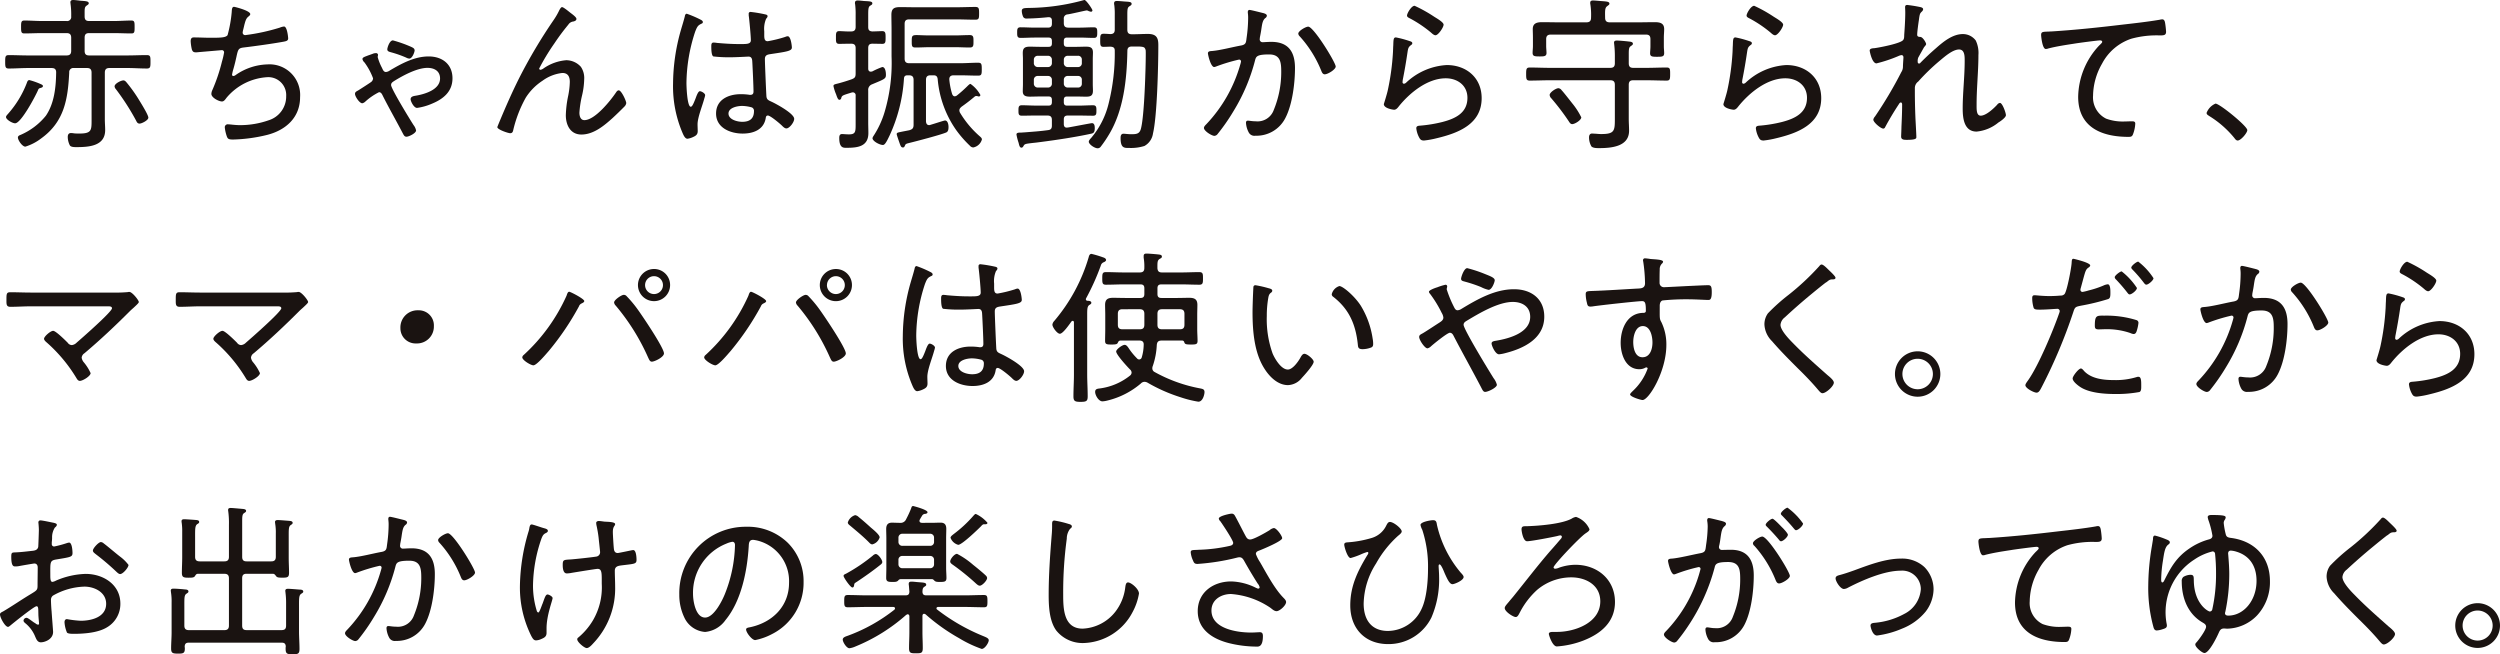 <svg xmlns="http://www.w3.org/2000/svg" width="472.058" height="123.546" viewBox="0 0 472.058 123.546"><g fill="#1a1311"><g data-name="グループ 5430"><g data-name="グループ 5423"><path data-name="パス 14009" d="M17.29 13.719c0-.593-.249-.875-.844-.875h-2.5a.768.768 0 00-.875.844c-.251 5-.908 9.281-5.282 12.438a9.548 9.548 0 01-3 1.563c-.593 0-1.407-1.219-1.407-1.72 0-.282.249-.406.5-.5a12.483 12.483 0 004.786-3.624c1.594-2.343 1.9-5.406 1.936-8.188 0-.6-.311-.813-.873-.813H5.322c-1.219 0-2.438.095-3.657.095-.655 0-.686-.313-.686-1.281s.031-1.252.686-1.252c1.219 0 2.438.064 3.657.064h7.246c.593 0 .875-.251.875-.875v-2.47c0-.624-.282-.875-.875-.875h-4.59c-1.124 0-2.249.062-3.375.062-.593 0-.624-.28-.624-1.217 0-.906.031-1.219.624-1.219 1.127 0 2.251.093 3.375.093h4.59a.765.765 0 00.875-.875A14.668 14.668 0 0013.322.75c0-.093-.031-.218-.031-.311 0-.344.218-.439.531-.439s.719.062 1.063.095a4.271 4.271 0 00.624.062c.75.062 1.25.093 1.25.47 0 .187-.187.28-.406.437-.406.282-.375.626-.375 1.689v.342c0 .626.249.875.844.875h4.623c1.127 0 2.251-.093 3.377-.093.593 0 .593.344.593 1.219 0 .906 0 1.217-.593 1.217-1.127 0-2.251-.062-3.377-.062h-4.622c-.6 0-.844.251-.844.875v2.468c0 .624.249.875.844.875h7.245c1.219 0 2.438-.064 3.657-.064.688 0 .688.313.688 1.252s0 1.281-.688 1.281c-1.219 0-2.438-.095-3.657-.095h-3.4c-.624 0-.875.282-.875.875v8.814c0 .686.064 1.343.064 2.03 0 3.062-3.157 3.219-5.469 3.219-.344 0-.97 0-1.188-.311a3.571 3.571 0 01-.406-1.6c0-.437.157-.75.624-.75a3.507 3.507 0 01.564.062c.342.033.688.033 1.03.033 2.282 0 2.282-.626 2.282-2.564zm-9.592 2.875c-.346.095-.408.126-.564.531-.467 1.063-3.155 6.157-4.281 6.157-.5 0-1.717-.688-1.717-1.188 0-.218.28-.467.406-.624a19.111 19.111 0 003.5-5.749c.093-.251.185-.6.5-.6a13.547 13.547 0 012.125.75c.157.064.439.187.439.375 0 .22-.251.313-.406.344m18.655 6.75c-.406 0-.531-.313-.688-.624a44.688 44.688 0 00-3.781-5.875.945.945 0 01-.251-.531c0-.531 1.221-1.127 1.658-1.127.28 0 .439.187.626.408a28.069 28.069 0 012.123 2.936c.375.626 1.969 3.126 1.969 3.688 0 .5-1.248 1.124-1.656 1.124"/><path data-name="パス 14010" d="M47.257 2.657c0 .187-.187.344-.344.467-.436.346-.562.783-.78 1.6-.064.28-.126.56-.218.906a2.964 2.964 0 00-.095.529.466.466 0 00.5.47 37.657 37.657 0 006.5-1.407 2.912 2.912 0 01.813-.218c.593 0 .78 2.03.78 2.249 0 .47-.436.534-.906.626-2.063.375-5.436.844-7.531 1.093-.97.126-1.032.375-1.345 1.814-.126.56-.28 1.281-.562 2.249a7.488 7.488 0 00-.249 1.063.228.228 0 00.249.249.77.77 0 00.437-.187 10.956 10.956 0 016-2 5.784 5.784 0 016.157 6.188c0 3.843-2.687 6.219-6.219 7.125a29.793 29.793 0 01-6.437.875c-.906 0-1.032-.157-1.219-.719a7.264 7.264 0 01-.344-1.594.558.558 0 01.626-.562c.375 0 1.248.157 2.31.157a16.237 16.237 0 005.313-.906 4.7 4.7 0 003.344-4.563 3.38 3.38 0 00-3.47-3.593 10.866 10.866 0 00-7.78 3.876c-.218.28-.47.716-.875.716-.593 0-2-.716-2-1.435a1.867 1.867 0 01.187-.721 32.863 32.863 0 001.812-5.375 13.723 13.723 0 00.406-1.75.42.42 0 00-.5-.406l-4.345.375a3.07 3.07 0 01-.531.031c-.437 0-.593-.187-.719-.562a8.732 8.732 0 01-.218-1.53c0-.752.437-.719.655-.719 1.032 0 2.033.062 3.031.062 1.845 0 2.939 0 3.283-.5a24.364 24.364 0 00.78-4.343c.031-.47.031-1 .439-1 .123 0 3.062.719 3.062 1.376"/><path data-name="パス 14011" d="M67.034 17.721c0-.344.282-.47.564-.626.218-.123 2.249-1.437 2.405-1.561a.912.912 0 00.439-.752 12.244 12.244 0 00-1.627-3 1.108 1.108 0 01-.373-.626c0-.313.342-.406 1.155-.719.218-.064.437-.157.719-.251a1.57 1.57 0 01.655-.154.365.365 0 01.408.311c0 .157-.062.282-.062.439a9.822 9.822 0 00.811 2.03c.157.344.313.783.75.783a1.463 1.463 0 00.719-.282c2.22-1.312 4.689-2.656 7.343-2.656 2.564 0 4.5 1.468 4.5 4.125 0 2.5-1.72 3.906-3.845 4.782a10.79 10.79 0 01-2.844.811c-.624 0-1.217-1.281-1.217-1.623 0-.6.688-.626 1.186-.721 1.658-.311 4.374-1.155 4.374-3.216 0-1.409-1.093-2-2.374-2-1.969 0-4.687 1.468-6.373 2.531-.282.19-.5.344-.5.719 0 .688 3.624 6.6 4.248 7.564a2.416 2.416 0 01.47 1c0 .529-1.373 1.186-1.812 1.186-.375 0-.5-.28-.688-.624-1.219-2.343-2.531-4.625-3.719-6.971-.187-.373-.344-.811-.78-.811a11.325 11.325 0 00-2.626 1.812 1.246 1.246 0 01-.531.282c-.531 0-1.376-1.283-1.376-1.781m10.6-8.876c.313.157.657.28.657.688 0 .28-.439 1.53-1 1.53a1.442 1.442 0 01-.593-.187 20.6 20.6 0 00-2.844-1c-.313-.095-.721-.157-.721-.564 0-.28.408-1.686 1.063-1.686a24 24 0 013.439 1.219"/><path data-name="パス 14012" d="M107.655 2.375c.282.22 1.188.844 1.188 1.188 0 .313-.313.437-.593.5a1.274 1.274 0 00-.939.593 41.507 41.507 0 00-2.626 3.532 40.865 40.865 0 00-2.874 4.746.248.248 0 00.251.249 1.473 1.473 0 00.593-.282 8.754 8.754 0 014.25-1.53 3.729 3.729 0 012.78 1.25 3.746 3.746 0 01.626 2.313 14.758 14.758 0 01-.406 3.093 19.488 19.488 0 00-.5 3.25c0 .6.187 1.407.937 1.407 2 0 4.938-3.686 5.97-5.218.123-.187.28-.406.529-.406.5 0 1.409 2 1.409 2.405a1.12 1.12 0 01-.344.657 68.603 68.603 0 01-2.189 2.125c-1.625 1.468-3.624 3.155-5.937 3.155-2.094 0-2.939-1.812-2.939-3.655a20.177 20.177 0 01.439-3.624 15.048 15.048 0 00.313-2.656c0-.937-.313-1.689-1.407-1.689a7.772 7.772 0 00-3.75 1.468 10.6 10.6 0 00-3.157 3.19 23.629 23.629 0 00-2.374 6.155c-.064.313-.187.562-.562.562-.406 0-2.438-.688-2.438-1.155 0-.033.5-1.25.531-1.314 1.124-2.687 2.282-5.313 3.563-7.875a97.108 97.108 0 016.563-11.059 13.2 13.2 0 00.937-1.594c.093-.187.375-.813.626-.813.28 0 1.25.813 1.53 1.032"/><path data-name="パス 14013" d="M132.183 3.658c.187.093.531.249.531.5 0 .187-.095.249-.251.313-.655.311-.811.5-1.217 1.561a31.745 31.745 0 00-1.627 9.658c0 .624.126 4.466.813 4.466.249 0 .47-.467.844-1.4.157-.377.5-1.532.875-1.532.311 0 1 .406 1 .75a3.355 3.355 0 01-.154.6c-.346 1.343-1.283 3.593-1.283 4.905 0 .439.031.875.031 1.281 0 .688-.406.906-.968 1.157a3.481 3.481 0 01-.97.28c-.436 0-.716-.624-.873-.968a22.36 22.36 0 01-1.845-9.469 37.428 37.428 0 011.467-10.039c.251-.875.533-1.75.752-2.626.031-.22.123-.5.375-.5a19.918 19.918 0 012.5 1.063m12.469-.906c.157.062.282.123.282.311s-.159.344-.282.5a4.868 4.868 0 00-.344 2.341v.726c0 .686.062 1.155.657 1.155a24.247 24.247 0 003.308-.816 1.176 1.176 0 01.47-.123c.593 0 .78 1.843.78 2.125 0 .657-.906.78-4.063 1.25-.56.093-1.03.187-1.03.937 0 .811.218 5.906.28 6.907.031.78.408.875 1 1.155.875.408 4.25 2.218 4.25 3.221 0 .655-.906 1.81-1.47 1.81-.311 0-.624-.311-.811-.5-.406-.408-2.22-1.938-2.687-1.938-.313 0-.375.249-.408.5-.373 2.189-2.343 2.908-4.343 2.908-2.313 0-5.031-1.063-5.031-3.783 0-2.654 2.374-3.655 4.656-3.655a11.774 11.774 0 011.5.095 1.087 1.087 0 00.313.031c.439 0 .6-.218.6-.626 0-1.063-.157-4.312-.22-5.467-.031-.344.033-1.127-.719-1.127-.154 0-2.28.126-3.468.126a24.984 24.984 0 01-3.157-.157c-.406-.123-.406-1.5-.406-1.9s.031-.721.437-.721a4.306 4.306 0 01.626.064c1.343.123 2.782.218 4.125.218 1.376 0 2.282.062 2.282-.719s-.284-3.85-.406-4.692V2.63a.331.331 0 01.375-.375 24.486 24.486 0 012.908.5m-2.692 17.527a7.106 7.106 0 00-1.843-.28c-.844 0-2.564.311-2.564 1.435 0 1.157 1.689 1.563 2.595 1.563 1.373 0 2.218-.56 2.218-2.03a.7.7 0 00-.406-.688"/></g><g data-name="グループ 5424"><path data-name="パス 14014" d="M163.939 12.939c0 .123 0 .593.5.593.093 0 .157-.033.249-.033a14.06 14.06 0 011.907-.842c.593 0 .688 1 .688 1.437 0 .783-.19.813-2.656 1.843a1.1 1.1 0 00-.688 1.157v6.093c0 .657.031 1.281.031 1.938 0 2.531-2 2.782-4.063 2.782-.593 0-1.437.123-1.437-1.845 0-.375.064-.75.531-.75.22 0 .844.062 1.283.062 1.281 0 1.281-.5 1.281-2v-5.312a.537.537 0 00-.534-.624 1.111 1.111 0 00-.311.062c-1.627.5-1.75.531-1.876 1.032a.367.367 0 01-.344.313c-.249 0-.406-.377-.624-1.032a8.156 8.156 0 01-.5-1.563c0-.249.157-.313.657-.436.78-.187 2-.564 2.78-.844.657-.249.752-.47.752-1.155v-4.72c0-.6-.251-.844-.875-.844-.752 0-1.627.031-2.22.031-.657 0-.624-.437-.624-1.186s-.033-1.219.624-1.219c.531 0 1.437.093 2.22.062.624 0 .875-.249.875-.875V2.875a14.989 14.989 0 00-.095-2.061.792.792 0 01-.031-.282c0-.344.218-.439.531-.439s.844.064 1.155.095c.937.062 1.594.031 1.594.439 0 .249-.187.311-.437.467-.313.218-.344.657-.344 1.72v2.282c0 .593.218.811.811.842.251 0 1.72-.062 1.814-.062.657 0 .657.406.657 1.219s0 1.186-.626 1.186c-.126 0-1.594-.031-1.845-.031-.593 0-.811.249-.811.844zm7.438 1.281c-.439 0-.657.154-.688.624a30.1 30.1 0 01-2.687 10.687c-.562 1.188-.908 1.843-1.283 1.843-.624 0-1.969-.716-1.969-1.281a.988.988 0 01.157-.375 17.323 17.323 0 002.125-4.561 32.539 32.539 0 001.314-10.531v-5.03c0-.939-.031-1.876-.031-2.782 0-1.25.562-1.47 1.686-1.47 1 0 2 .031 2.967.031h7.471c1.281 0 2.562-.062 3.717-.062.688 0 .719.282.719 1.219s-.031 1.188-.719 1.188c-1.25 0-2.467-.062-3.717-.062h-8.751c-.624 0-.875.249-.875.873v6.532c0 .6.251.875.875.875h9.534c1.157 0 2.313-.093 3.468-.093.657 0 .688.28.688 1.248 0 .908-.031 1.188-.688 1.188-1.155 0-2.31-.062-3.468-.062h-1.159c-.531 0-.842.249-.811.811a13.527 13.527 0 00.531 2.72c.093.218.218.437.5.437a.8.8 0 00.406-.157 25.277 25.277 0 002.156-1.938c.126-.093.249-.249.408-.249a6.06 6.06 0 011.869 2.096.289.289 0 01-.313.28.583.583 0 01-.218-.062c-.062 0-.157-.031-.249-.031a.511.511 0 00-.346.154q-1.171.985-2.436 1.876c-.187.187-.408.344-.408.688a.94.94 0 00.159.5 18.564 18.564 0 003.779 4.469c.159.157.315.28.315.531a2.108 2.108 0 01-1.627 1.5.913.913 0 01-.657-.344 21.141 21.141 0 01-2.593-2.97 19.639 19.639 0 01-3.47-9.592c-.062-.5-.28-.719-.78-.719h-.556c-.6 0-.875.249-.875.875v7.844c.031.344.157.688.6.688a.859.859 0 00.28-.064c.657-.187 2.531-.811 2.718-.811.531 0 .657.811.657 1.219 0 .373-.031.842-.406 1.03-.97.439-5.752 1.689-7.033 2-.624.154-.657.218-.75.406-.157.344-.187.437-.437.437-.313 0-.408-.28-.534-.593-.093-.249-.624-1.75-.624-1.907 0-.313.187-.313 1.25-.531l1.124-.218c.626-.187.813-.406.813-1.063v-8.436c0-.6-.249-.875-.875-.875zm4.345-5.313c-.968 0-1.907.062-2.875.062-.688 0-.688-.342-.688-1.155 0-1 .031-1.188.937-1.188.531 0 1.345.064 2.626.064h4.533c.937 0 1.9-.064 2.873-.064.721 0 .688.47.688 1.188s.033 1.155-.688 1.155c-.968 0-1.936-.062-2.873-.062z"/><path data-name="パス 14015" d="M206.56 7.156c-.906 0-1.812-.062-2.718-.062h-2.344c-.439 0-.626.187-.626.655v.439c0 .47.187.657.626.657h1.687c.626 0 1.25-.033 1.876-.033.811 0 1.312.157 1.312 1.1 0 .406-.031.842-.031 1.248v4.751c0 .406.031.813.031 1.219 0 .937-.436 1.124-1.281 1.124-.657 0-1.281-.031-1.907-.031h-1.687c-.439 0-.626.187-.626.657v.406c0 .47.187.657.626.657h2.187c.906 0 1.812-.064 2.718-.064.626 0 .626.408.626 1s0 .97-.626.97c-.906 0-1.812-.033-2.718-.033h-2.061c-.533 0-.752.22-.752.75v.844c0 .375.126.688.562.688.064 0 .22-.031.282-.031 1.25-.218 4.281-.813 4.469-.813.5 0 .531.6.531.939 0 .78-.218.968-.719 1.06-2.844.626-6.594 1.188-9.5 1.563-.5.064-.937.126-1.314.157-1.592.187-1.717.187-1.938.626-.093.157-.187.28-.375.28-.313 0-.406-.375-.531-.906a10.555 10.555 0 01-.406-1.563c0-.342.313-.375.906-.375.126 0 .313-.031.5-.031 1.532-.123 3.062-.218 4.594-.439.5-.062.688-.311.688-.842v-1.067c0-.593-.251-.844-.875-.844h-2.092c-.906 0-1.812.033-2.718.033-.626 0-.626-.377-.626-.97s0-1 .626-1c.906 0 1.812.064 2.718.064h2.343c.436 0 .626-.187.626-.657v-.407c0-.47-.19-.657-.626-.657h-1.686c-.593 0-1.219.031-1.814.031-.75 0-1.373-.123-1.373-1 0-.439.031-.908.031-1.345v-4.749c0-.406-.031-.78-.031-1.093 0-.811.187-1.25 1.312-1.25.626 0 1.25.033 1.876.033h1.686c.436 0 .626-.187.626-.657v-.439c0-.467-.19-.655-.626-.655h-2.593c-.906 0-1.81.062-2.716.062-.626 0-.626-.406-.626-1s0-1 .626-1c.906 0 1.81.062 2.716.062h2.471c.529 0 .75-.218.75-.75v-.562c0-.377-.157-.657-.6-.657h-.121c-1.127.126-2.877.249-4 .249a.715.715 0 01-.688-.28 3 3 0 01-.28-1.157c0-.562.562-.531 1.25-.562A40.3 40.3 0 00204.626.031.278.278 0 01204.78 0c.313 0 1.5 1.72 1.5 1.969a.275.275 0 01-.282.249 3.212 3.212 0 01-.437-.123.76.76 0 00-.377-.126c-.187 0-3.031.688-3.624.75a.762.762 0 00-.688.875v.75c0 .626.251.875.875.875h2.094c.875 0 1.781-.062 2.687-.062.657 0 .657.375.657 1 0 .6 0 1-.626 1m-7.936 4.125a.722.722 0 00-.75-.75h-1.906a.723.723 0 00-.752.75v.6a.731.731 0 00.752.78h1.907a.731.731 0 00.75-.78zm0 3.814a.706.706 0 00-.75-.752h-1.906a.707.707 0 00-.752.752v.688a.721.721 0 00.752.747h1.907a.721.721 0 00.75-.747zm5.655-3.814a.7.7 0 00-.75-.75h-1.9a.723.723 0 00-.752.75v.6a.731.731 0 00.752.78h1.9a.713.713 0 00.75-.78zm0 3.814a.69.69 0 00-.75-.752h-1.9a.707.707 0 00-.752.752v.688a.721.721 0 00.752.747h1.9a.7.7 0 00.75-.747zm13.439 10.06a3.185 3.185 0 01-1.625 2.407 8.364 8.364 0 01-2.782.375c-1 0-1.717.093-1.717-1.876 0-.375.062-.813.562-.813.218 0 .937.095 1.373.095 1 0 1.594-.031 1.876-.937.562-1.876.811-8.47.875-10.719.031-.688.093-3.5.062-4a1.033 1.033 0 00-.218-.655c-.187-.22-.813-.251-1.406-.251h-.968c-.626 0-.875.251-.875.844-.095 5.282-.688 11.124-3.439 15.718a22.717 22.717 0 01-1.561 2.313.742.742 0 01-.6.344c-.593 0-1.686-.75-1.686-1.25 0-.218.28-.531.437-.688a15.79 15.79 0 003.344-6.656 38.949 38.949 0 001.124-9.843c0-.564-.28-.719-.811-.752-.408 0-.844.033-1.283.033-.624 0-.655-.282-.655-1.219s.031-1.252.655-1.252c.439 0 .844.033 1.283.064.593-.031.811-.282.811-.844V2.875A13.369 13.369 0 00210.4.937a1 1 0 01-.033-.311c0-.377.251-.439.533-.439.342 0 1.03.062 1.4.093.783.064 1.376.031 1.376.439 0 .249-.187.313-.406.467-.375.22-.406.564-.406 1.658v2.751c0 .626.249.875.875.875h.166c.937 0 1.9-.062 2.844-.062 1.686 0 1.969.811 1.969 2.123 0 3.752-.22 13.315-1 16.627"/><path data-name="パス 14016" d="M238.397 2.436c.251.064.813.19.813.531a.579.579 0 01-.282.439c-.5.406-.593 1.03-.75 2.061-.062.47-.157.97-.282 1.594 0 .095-.031.251-.031.344a.528.528 0 00.564.564c.218 0 1.03-.064 1.623-.064 3.221 0 4.471 1.876 4.471 4.938 0 2.875-.5 6.969-1.845 9.5a6.106 6.106 0 01-5.624 3.283 1.2 1.2 0 01-1.283-.657 4.355 4.355 0 01-.5-1.781c0-.218.093-.406.344-.406.28 0 .811.123 1.5.123a3.244 3.244 0 003.406-2.156 18.724 18.724 0 001.406-7.187c0-1.75-.126-3.283-2.282-3.283-2.28 0-2.467.377-2.656 1.093a34.981 34.981 0 01-4.063 9.594 37 37 0 01-3.093 4.438.849.849 0 01-.531.251c-.47 0-1.969-.906-1.969-1.5 0-.249.251-.5.439-.688a27.074 27.074 0 006.437-11.342 3.313 3.313 0 00.126-.531.356.356 0 00-.377-.344 32.521 32.521 0 00-4.343 1.312 1.336 1.336 0 01-.344.095c-.657 0-1.186-2.313-1.186-2.595 0-.437.529-.406.811-.437 1.532-.126 3.843-.75 5.439-1.032 1-.187.937-.624 1.063-1.532a26.77 26.77 0 00.28-3.532 6.869 6.869 0 00-.062-1.124v-.156c0-.187.093-.375.311-.375.282 0 2.063.47 2.469.562m13.815 10.126c0 .562-1.5 1.47-2.063 1.47-.375 0-.531-.344-.655-.657a21.694 21.694 0 00-4.094-6.532.768.768 0 01-.251-.5c0-.5 1.407-1.312 1.874-1.312 1.032 0 5.19 6.781 5.19 7.531"/><path data-name="パス 14017" d="M266.147 7.751c.218.062.529.154.529.406a.363.363 0 01-.187.311c-.529.408-.593.564-.719 1.407a101.3 101.3 0 01-.906 5.251c0 .123-.031.249-.031.375a.285.285 0 00.251.313.71.71 0 00.406-.187 12.139 12.139 0 017.687-3.344c3.719 0 6.594 2.407 6.594 6.25 0 4.905-4.407 6.594-8.47 7.562a16.89 16.89 0 01-2.405.439c-.593 0-.75-.22-1-.719a4.715 4.715 0 01-.467-1.594c0-.47.437-.47.78-.5a25.989 25.989 0 004.156-.688c2.407-.626 4.72-1.686 4.72-4.563 0-2.343-1.876-3.686-4.094-3.686-3.439 0-6.781 2.718-8.845 5.28-.218.282-.5.657-.906.657-.187 0-1.938-.249-1.938-1.063 0-.031.6-1.9.752-2.656a45.815 45.815 0 00.968-7.092c.031-.534.031-.97.062-1.345.033-1.093.033-1.5.5-1.5a18.55 18.55 0 012.564.688m.968-6.658a26.7 26.7 0 013.69 2.061c.436.28 1.779 1.03 1.779 1.5 0 .5-1 2-1.53 2-.313 0-.657-.344-.875-.531a23.054 23.054 0 00-3.784-2.563c-.344-.187-.719-.313-.719-.626 0-.406.811-1.843 1.437-1.843"/><path data-name="パス 14018" d="M307.548 11.938c0 .624.249.875.842.875h2.533c1.25 0 2.5-.064 3.781-.064.657 0 .657.313.657 1.25 0 .906-.033 1.219-.657 1.219-1.25 0-2.531-.062-3.781-.062h-2.535c-.593 0-.842.249-.842.875v6.437c0 .719.062 1.468.062 2.218 0 3.031-3.406 3.283-5.688 3.283-.406 0-1.155 0-1.437-.344a3.474 3.474 0 01-.436-1.658c0-.373.123-.75.562-.75.187 0 .5.031.688.031.344.031.688.064 1.03.064 2.471 0 2.595-.562 2.595-2.751v-6.53c0-.626-.249-.875-.875-.875h-11.406c-1.281 0-2.531.062-3.781.062-.657 0-.688-.313-.688-1.219 0-.937.031-1.25.688-1.25 1.25 0 2.5.064 3.781.064h11.406c.626 0 .875-.251.875-.875v-1.219a19.56 19.56 0 00-.123-2.346c0-.093-.033-.218-.033-.311 0-.344.251-.406.531-.406.47 0 1.781.123 2.282.187.282.031.75.062.75.406 0 .218-.157.28-.406.47-.344.218-.375.562-.375 1.53zm1.75-7.72c1.03 0 2.061-.031 3.093-.031.968 0 1.843.126 1.843 1.312 0 .531-.062 1.063-.062 1.594v1.689c0 .375.062.875.062 1.25 0 .657-.375.688-1.312.688-.875 0-1.345 0-1.345-.657 0-.311.064-.875.064-1.25V7.405c0-.624-.251-.875-.844-.875h-17.969c-.593 0-.875.251-.875.875v1.314c0 .342.064.937.064 1.281 0 .657-.5.657-1.312.657-.939 0-1.314-.033-1.314-.688 0-.406.062-.844.062-1.25V7.092c0-.655-.031-1.155-.031-1.594 0-1.155.844-1.312 1.812-1.312 1.032 0 2.063.031 3.1.031h5.218c.593 0 .875-.249.875-.875a13.258 13.258 0 00-.126-2.5 1.181 1.181 0 01-.031-.313c0-.375.249-.437.531-.437.436 0 1.188.095 1.781.126.78.062 1.312.093 1.312.47 0 .218-.187.28-.406.467-.437.313-.437.75-.406 2.187 0 .626.28.875.875.875zM296.86 23.437c-.313 0-.5-.313-.657-.562a44.652 44.652 0 00-3.28-4.312 1 1 0 01-.313-.626c0-.5 1.188-1.281 1.656-1.281a.828.828 0 01.6.375c.344.344 1.656 2.033 2 2.469a13.568 13.568 0 011.717 2.656c0 .531-1.217 1.281-1.717 1.281"/><path data-name="パス 14019" d="M330.264 7.751c.218.062.529.154.529.406a.363.363 0 01-.187.311c-.529.408-.593.564-.719 1.407a101.3 101.3 0 01-.906 5.251c0 .123-.031.249-.031.375a.285.285 0 00.251.313.71.71 0 00.406-.187 12.139 12.139 0 017.687-3.344c3.719 0 6.594 2.407 6.594 6.25 0 4.905-4.407 6.594-8.47 7.562a16.89 16.89 0 01-2.405.439c-.593 0-.75-.22-1-.719a4.715 4.715 0 01-.467-1.594c0-.47.437-.47.78-.5a25.988 25.988 0 004.156-.688c2.407-.626 4.72-1.686 4.72-4.563 0-2.343-1.876-3.686-4.094-3.686-3.439 0-6.781 2.718-8.845 5.28-.218.282-.5.657-.906.657-.187 0-1.938-.249-1.938-1.063 0-.031.6-1.9.752-2.656a45.814 45.814 0 00.968-7.092c.031-.534.031-.97.062-1.345.033-1.093.033-1.5.5-1.5a18.55 18.55 0 012.564.688m.968-6.658a26.7 26.7 0 013.688 2.063c.436.28 1.779 1.03 1.779 1.5 0 .5-1 2-1.53 2-.313 0-.657-.344-.875-.531a23.055 23.055 0 00-3.781-2.562c-.344-.187-.719-.313-.719-.626 0-.406.811-1.843 1.437-1.843"/><path data-name="パス 14020" d="M362.759 1.375c.157.062.375.157.375.375a.7.7 0 01-.249.439c-.344.342-.406.406-.562 1.656-.095.593-.313 2.187-.313 2.718 0 .344.282.408.593.408.5.031 1.093 1.124 1.093 1.343 0 .187-.218.375-.406.626l-1.063 1.9a1.738 1.738 0 00-.123.783c0 .187.031.375.28.375a.312.312 0 00.249-.157 49.045 49.045 0 012.939-2.751c1.373-1.217 3.124-2.656 5.062-2.656a3.019 3.019 0 012.438 1.221 5.458 5.458 0 01.5 2.749c0 3.093-.344 6.188-.344 9.281 0 .937-.062 2.156.78 2.156 1 0 2.438-1.345 3.1-2.061a.763.763 0 01.531-.346c.467 0 1.124 1.876 1.124 2.315s-1.031 1.159-1.41 1.377a7.567 7.567 0 01-4.125 1.72c-2.376 0-2.626-2.531-2.626-4.345 0-3 .375-6 .375-9 0-.811.033-2.156-1.063-2.156-1.219 0-2.78 1.407-3.686 2.156a39.472 39.472 0 00-4.032 3.907 1.5 1.5 0 00-.626 1.25v.531c0 1.594.033 3.155.095 4.751.031.842.187 3.373.187 3.937 0 .249-.031.529-1.75.529-.562 0-1.124 0-1.124-.624 0-.062.062-1.563.062-1.874.064-1.376.126-2.782.126-4.189 0-.157-.062-.375-.251-.375-.154 0-.311.218-.375.344a55.05 55.05 0 00-2.593 4.343.379.379 0 01-.344.251c-.467 0-1.876-1.188-1.876-1.689a1.216 1.216 0 01.313-.593 77.718 77.718 0 004.969-8.375 1.888 1.888 0 00.313-1c0-.5.093-1.627.093-1.783 0-.249-.123-.437-.375-.437a2.126 2.126 0 00-.593.187 26.531 26.531 0 01-4.125 1.376c-.844 0-1.281-2.282-1.281-2.407 0-.437.562-.437.937-.47.937-.123 4.874-.875 5.375-1.53.249-.282.187-.75.218-1.127.095-1.25.187-2.842.187-4.094 0-.437-.031-.811-.031-.968 0-.28.093-.436.408-.436a25.829 25.829 0 012.623.436"/><path data-name="パス 14021" d="M387.379 5.937c4.469-.28 8.906-.75 13.344-1.281 2.22-.251 4.969-.562 7.125-.937a1.764 1.764 0 01.437-.064c.377 0 .47.344.533.657a15.657 15.657 0 01.187 1.686c0 .688-.47.688-1.25.688a17.927 17.927 0 00-5.313.626 9.693 9.693 0 00-5.531 4.718 12.434 12.434 0 00-1.693 6.032 4.474 4.474 0 002.469 4.343 9.129 9.129 0 003.563.531c.408 0 .875-.031 1.219-.031.375 0 .719 0 .719.439a6.394 6.394 0 01-.437 2.03c-.157.406-.377.47-.844.47-5.031 0-9.5-1.781-9.5-7.564a14.467 14.467 0 013.937-9.656c.5-.47.6-.593.6-.719 0-.218-.218-.28-.406-.28-.439 0-4.219.5-4.907.624-1.625.249-3.283.5-4.874.906a1.272 1.272 0 01-.47.093c-.655 0-.875-2.405-.875-2.623 0-.6.251-.626 1.281-.657.187 0 .439-.031.688-.031"/><path data-name="パス 14022" d="M424.344 24.563c0 .531-1.219 1.969-1.812 1.969-.282 0-.47-.249-.626-.467a18.908 18.908 0 00-4.751-4.158c-.218-.154-.5-.28-.5-.593a3.1 3.1 0 011.686-1.75c.78 0 6 4.25 6 5"/></g></g><g data-name="グループ 5429"><g data-name="グループ 5425"><path data-name="パス 14023" d="M21.52 55.247a24.557 24.557 0 002.626-.093.832.832 0 01.282-.033c.532 0 1.783 1.565 1.783 1.909 0 .188-.468.594-1 1.095-.249.218-.5.437-.748.689-2.723 2.721-5.54 5.381-8.51 7.883a1.121 1.121 0 00-.532.845 1.762 1.762 0 00.437.907 8.857 8.857 0 011.251 2c0 .563-1.47 1.47-2.033 1.47-.313 0-.5-.28-.627-.5a28.677 28.677 0 00-5.568-6.7c-.218-.188-.563-.468-.563-.75 0-.439 1.22-1.5 1.719-1.5s2.317 1.816 2.754 2.253a.965.965 0 00.781.439 1.52 1.52 0 00.909-.47c.876-.753 6.663-5.82 6.663-6.475 0-.408-.5-.377-.971-.377H5.846c-1.282 0-2.6.095-3.88.095-.781 0-.75-.5-.75-1.282 0-1.128 0-1.47.719-1.47 1.313 0 2.6.062 3.911.062z"/><path data-name="パス 14024" d="M53.49 55.247a24.557 24.557 0 002.626-.093.832.832 0 01.282-.033c.532 0 1.783 1.565 1.783 1.909 0 .188-.468.594-1 1.095-.249.218-.5.437-.748.689-2.723 2.721-5.54 5.381-8.51 7.883a1.121 1.121 0 00-.532.845 1.762 1.762 0 00.437.907 8.857 8.857 0 011.251 2c0 .563-1.47 1.47-2.033 1.47-.313 0-.5-.28-.627-.5a28.677 28.677 0 00-5.568-6.7c-.218-.188-.563-.468-.563-.75 0-.439 1.22-1.5 1.719-1.5s2.317 1.816 2.754 2.253a.965.965 0 00.781.439 1.52 1.52 0 00.909-.47c.876-.753 6.663-5.82 6.663-6.475 0-.408-.5-.377-.971-.377H37.816c-1.282 0-2.6.095-3.88.095-.781 0-.75-.5-.75-1.282 0-1.128 0-1.47.719-1.47 1.313 0 2.6.062 3.911.062z"/><path data-name="パス 14025" d="M81.924 61.535a3.184 3.184 0 01-3.317 3.315 2.863 2.863 0 01-3-2.878 3.234 3.234 0 013.379-3.379 2.844 2.844 0 012.942 2.942"/><path data-name="パス 14026" d="M110.323 56.843c0 .218-.28.344-.468.439a.928.928 0 00-.532.561 50.978 50.978 0 01-5.694 8.417c-.47.532-2.284 2.721-2.909 2.721-.5 0-2.1-.971-2.1-1.5a.633.633 0 01.249-.439 34.017 34.017 0 008.109-11.204c.093-.278.218-.748.5-.748.249 0 2.845 1.344 2.845 1.752m7.947-.971a22.089 22.089 0 012.033 2.408c.876 1.19 5.069 7.382 5.069 8.448 0 .722-1.783 1.563-2.284 1.563-.406 0-.532-.437-.75-.876a40.729 40.729 0 00-6.069-9.7 1.006 1.006 0 01-.313-.6c0-.5 1.408-1.439 1.814-1.439a.72.72 0 01.5.188m8.261-2.035a3.035 3.035 0 11-3.035-3.035 3.016 3.016 0 013.035 3.035m-4.725 0a1.689 1.689 0 101.691-1.68 1.684 1.684 0 00-1.691 1.686"/><path data-name="パス 14027" d="M144.67 56.843c0 .218-.28.344-.468.439a.928.928 0 00-.532.561 50.979 50.979 0 01-5.694 8.417c-.47.532-2.284 2.721-2.909 2.721-.5 0-2.1-.971-2.1-1.5a.633.633 0 01.249-.439 34.017 34.017 0 008.1-11.2c.093-.278.219-.748.5-.748.249 0 2.845 1.344 2.845 1.752m7.947-.971a22.088 22.088 0 012.033 2.408c.876 1.19 5.069 7.382 5.069 8.448 0 .722-1.783 1.563-2.284 1.563-.406 0-.532-.437-.75-.876a40.729 40.729 0 00-6.069-9.7 1.006 1.006 0 01-.313-.6c0-.5 1.408-1.439 1.814-1.439a.72.72 0 01.5.188m8.261-2.035a3.035 3.035 0 11-3.035-3.035 3.016 3.016 0 013.035 3.035m-4.725 0a1.689 1.689 0 101.7-1.684 1.684 1.684 0 00-1.691 1.686"/><path data-name="パス 14028" d="M175.572 51.305c.188.093.532.249.532.5 0 .188-.095.249-.252.313-.655.311-.812.5-1.218 1.563a31.78 31.78 0 00-1.626 9.672c0 .625.126 4.471.814 4.471.249 0 .47-.468.845-1.406.157-.377.5-1.534.876-1.534.311 0 1 .406 1 .75a3.359 3.359 0 01-.154.6c-.347 1.344-1.284 3.6-1.284 4.911 0 .439.031.876.031 1.282 0 .689-.406.907-.969 1.159a3.485 3.485 0 01-.971.28c-.437 0-.717-.625-.874-.969a22.385 22.385 0 01-1.85-9.484 37.469 37.469 0 011.47-10.042c.252-.876.534-1.752.753-2.629.031-.221.124-.5.375-.5a19.941 19.941 0 012.5 1.064m12.483-.907c.157.062.283.124.283.311s-.159.344-.283.5a4.874 4.874 0 00-.34 2.343v.722c0 .686.062 1.156.658 1.156a24.275 24.275 0 003.315-.814 1.177 1.177 0 01.47-.124c.594 0 .781 1.845.781 2.128 0 .658-.907.781-4.067 1.251-.561.093-1.031.188-1.031.938 0 .812.218 5.913.28 6.914.031.781.408.876 1 1.156.876.408 4.255 2.222 4.255 3.222 0 .658-.907 1.814-1.472 1.814-.311 0-.625-.311-.812-.5-.406-.408-2.222-1.94-2.69-1.94-.313 0-.375.249-.408.5-.373 2.192-2.346 2.911-4.348 2.911-2.315 0-5.036-1.064-5.036-3.785 0-2.659 2.377-3.661 4.661-3.661a11.786 11.786 0 011.5.095 1.088 1.088 0 00.313.031c.439 0 .6-.218.6-.627 0-1.064-.157-4.317-.221-5.473-.031-.344.033-1.128-.719-1.128-.154 0-2.282.126-3.472.126a25.011 25.011 0 01-3.16-.157c-.406-.124-.406-1.5-.406-1.907s.031-.722.437-.722a4.311 4.311 0 01.627.064c1.344.124 2.785.218 4.129.218 1.377 0 2.284.062 2.284-.719s-.284-3.844-.409-4.689v-.282a.331.331 0 01.375-.375 24.51 24.51 0 012.911.5m-2.69 17.55a7.114 7.114 0 00-1.845-.28c-.845 0-2.567.311-2.567 1.439 0 1.156 1.691 1.563 2.6 1.563 1.375 0 2.22-.563 2.22-2.033a.7.7 0 00-.406-.689"/></g><g data-name="グループ 5426"><path data-name="パス 14029" d="M200.125 63.021c-.5 0-1.406-1.22-1.406-1.721a1.226 1.226 0 01.342-.689 32.9 32.9 0 006.508-12.046c.064-.282.188-.627.532-.627a20.478 20.478 0 012.189.658c.221.062.563.218.563.5 0 .188-.249.342-.406.406a.9.9 0 00-.594.658 44.334 44.334 0 01-2.785 6.193.294.294 0 00-.031.159c0 .188.126.249.282.28.249 0 .75.031.75.375 0 .218-.157.28-.406.439-.344.249-.377.748-.377 1.75v11.361c0 1.377.095 2.721.095 4.1 0 .907-.218 1.064-1.346 1.064-1.031 0-1.344-.126-1.344-1.033 0-1.377.093-2.752.093-4.129v-9.825c0-.157-.062-.313-.249-.313a.32.32 0 00-.218.126c-.375.5-1.6 2.315-2.192 2.315m23.12 1.282h-3.877c-.627 0-.876.218-.94.845a14.174 14.174 0 01-.75 3.942 1.153 1.153 0 00-.093.47.77.77 0 00.437.686 28.28 28.28 0 008.634 3.1c.439.093.783.154.783.689 0 .437-.313 1.814-1.159 1.814a20.613 20.613 0 01-3.379-.845 30.64 30.64 0 01-6.226-2.754 1.182 1.182 0 00-.563-.154.941.941 0 00-.686.311 15.231 15.231 0 01-6.321 3.224 4.973 4.973 0 01-.94.154c-.717 0-1.375-1.156-1.375-1.783 0-.437.249-.563.627-.625a11.552 11.552 0 005.974-2.472.762.762 0 00.282-.563.851.851 0 00-.313-.594c-.5-.5-2.6-2.785-2.6-3.381 0-.406 1.159-1.251 1.6-1.251.406 0 .689.534.907.845a12.374 12.374 0 001.439 1.721.5.5 0 00.876-.188 8.707 8.707 0 00.375-2.379c.031-.561-.249-.812-.812-.812h-3.6c-.282.031-.377.188-.47.406-.126.252-.249.344-1.159.344-.938 0-1.249-.031-1.249-.689 0-.719.031-1.439.031-2.158v-2.785c0-.625-.031-1.218-.031-1.845 0-1.095.561-1.344 1.532-1.344.75 0 1.5.031 2.253.031h2.878c.532 0 .75-.218.75-.75v-1.065c0-.532-.218-.75-.75-.75h-3.13c-1.126 0-2.251.062-3.379.062-.658 0-.689-.313-.689-1.19s.031-1.19.689-1.19c1.128 0 2.253.064 3.379.064h3c.627 0 .876-.252.876-.845a9.9 9.9 0 00-.126-1.94v-.313c0-.375.218-.468.532-.468.439 0 1.973.126 2.41.188.218.031.5.093.5.375 0 .252-.19.313-.408.439-.468.28-.437.689-.437 1.783.062.594.313.781.876.781h3.628c1.126 0 2.253-.064 3.379-.064.719 0 .719.346.719 1.19 0 .814 0 1.19-.689 1.19-1.126 0-2.253-.062-3.41-.062h-3.746c-.532 0-.75.218-.75.75v1.064c0 .532.218.75.75.75h3.035c.719 0 1.439-.031 2.192-.031 1 0 1.563.249 1.563 1.344 0 .627-.031 1.22-.031 1.845v2.785c0 .719.062 1.439.062 2.158 0 .658-.311.689-1.251.689s-1.126-.062-1.251-.406a.4.4 0 00-.375-.344m-11.296-5.912c-.625 0-.876.282-.876.876V61.3c0 .627.252.876.876.876h3.253c.627 0 .876-.249.876-.876v-2.035c0-.594-.249-.876-.876-.876zm6.6 2.909c0 .627.249.876.876.876h3.348c.625 0 .876-.249.876-.876v-2.035c0-.594-.252-.876-.876-.876h-3.347c-.627 0-.876.282-.876.876z"/><path data-name="パス 14030" d="M239.637 54.447c.218.064.594.159.594.439 0 .188-.124.313-.313.437-.375.313-.406.753-.5 1.315a19.771 19.771 0 00-.218 3.035 19.246 19.246 0 001.095 7.071c.437 1.031 1.624 3.035 2.878 3.035.907 0 1.94-1.472 2.346-2.192.157-.282.406-.781.781-.781.532 0 1.752 1.033 1.752 1.5 0 .6-1.752 2.534-2.222 3.035a3.484 3.484 0 01-2.626 1.377c-1.878 0-3.41-1.5-4.381-3-2-3.035-2.315-7.226-2.315-10.792 0-1 .095-3.6.157-4.632 0-.28.126-.437.408-.437a21.7 21.7 0 012.565.594m13.264-.437c.627 0 2.816 1.814 4.037 3.692a16.559 16.559 0 012.253 6.257 5.145 5.145 0 01.093.969c0 .375-.093.6-.47.719a4.728 4.728 0 01-1.5.283c-.907 0-.876-.406-.938-1-.408-3.723-1.66-6.6-4.663-8.916a.552.552 0 01-.249-.468 2.158 2.158 0 011.439-1.534"/><path data-name="パス 14031" d="M267.974 63.614c0-.344.28-.468.625-.655.563-.313 2.441-1.565 3.13-2 .375-.249.812-.5.812-1a2.136 2.136 0 00-.311-.876 22.277 22.277 0 00-2.128-3.5c-.095-.126-.282-.313-.282-.5 0-.249.876-.625 1.6-.845a10.419 10.419 0 011.5-.468.3.3 0 01.342.313 1.113 1.113 0 01-.062.311c0 .064-.031.159-.031.221a21.154 21.154 0 001.375 3.346c.157.313.316.627.689.627a1.562 1.562 0 00.753-.282c3-1.814 6.288-3.69 9.885-3.69 3.223-.01 5.723 1.771 5.723 5.183 0 4.129-3.88 6.007-7.382 6.884a6.986 6.986 0 01-1.159.218c-.719 0-1.408-1.66-1.408-2.035 0-.47.6-.47 1.033-.563 2.348-.406 6.257-1.5 6.257-4.474 0-1.94-1.5-2.816-3.284-2.816-2.752 0-6.321 2.128-8.667 3.536-.313.188-.625.375-.625.781 0 .845 4.849 8.793 5.663 10.075a3.372 3.372 0 01.625 1.251c0 .532-1.657 1.344-2.22 1.344-.375 0-.532-.437-.845-1.031-1.657-3.16-3.379-6.226-5.039-9.417-.154-.313-.342-.719-.781-.719-.468 0-3.127 2.158-3.6 2.6a1.384 1.384 0 01-.627.344c-.5 0-1.563-1.565-1.563-2.158m12.547-11.83c.845.344 1.721.655 1.721 1.126 0 .344-.532 1.816-1.159 1.816a5.816 5.816 0 01-1.439-.534 25.292 25.292 0 00-2.973-1c-.437-.126-.781-.157-.781-.563 0-.344.563-2 1.159-2a25.179 25.179 0 013.472 1.156"/><path data-name="パス 14032" d="M311.486 48.879c.5.095 2.536.064 2.536.532a.478.478 0 01-.188.344 1.49 1.49 0 00-.439 1.159c-.031.658-.031 1.563-.031 2.253v.218a.815.815 0 00.876.845c.218 0 3.849-.188 4.474-.223.907-.031 3.035-.154 3.847-.154.565 0 .658.344.658 1.344 0 1.5-.406 1.441-.719 1.441-.437 0-2.377-.124-3.816-.124a43.954 43.954 0 00-4.756.218c-.406.126-.532.594-.532 1 0 2.377-.062 2.437.313 3.1a9.619 9.619 0 01.938 4.286c0 5.036-3.315 10.417-4.5 10.417-.28 0-2.346-.594-2.346-1.066 0-.185.5-.622.655-.781a10.689 10.689 0 002.659-4.1.233.233 0 00-.218-.218.691.691 0 00-.344.124 2.285 2.285 0 01-1 .223c-2.6 0-3.533-2.816-3.533-4.975 0-2.6 1.187-5.57 4.191-5.665.126 0 .565.033.565-.373 0-1.472-.126-1.845-.722-1.845-.876 0-8.195.81-9.322 1a2.412 2.412 0 01-.437.029c-.532 0-.563-.342-.658-.75a6.717 6.717 0 01-.218-1.593c0-.532.249-.563 1.126-.6 2.973-.095 5.913-.313 8.885-.468.658-.031 1.19-.188 1.19-1a29.787 29.787 0 00-.344-4.1.655.655 0 01-.033-.252.34.34 0 01.377-.344c.188 0 .686.066.874.095m-3.1 15.7c0 1.126.313 2.88 1.752 2.88 1.47 0 1.878-1.627 1.878-2.785 0-1.126-.375-3.1-1.816-3.1-1.406 0-1.814 1.909-1.814 3"/><path data-name="パス 14033" d="M346.585 52.446c0 .344-.468.313-.689.313-.594.031-.75.406-1.19.625-.936.719-1.812 1.441-2.688 2.161a110.15 110.15 0 00-5.005 4.379 1.992 1.992 0 00-.814 1.408c0 1.033 1.6 2.69 2.315 3.41 2.064 2.128 4.317 4.1 6.539 6.069.375.313 1.218.971 1.218 1.439 0 .658-1.47 2-2.158 2-.311 0-.655-.468-.876-.717-1.187-1.408-2.472-2.723-3.785-4.006-1.657-1.657-3.315-3.317-4.849-5.1a4.718 4.718 0 01-1.439-3.158 3.541 3.541 0 01.658-2.1 35.579 35.579 0 013.909-3.5 47.5 47.5 0 005.789-5.412c.093-.126.252-.313.439-.313.28 0 .812.5 1.187.876.313.313 1.439 1.313 1.439 1.627"/><path data-name="パス 14034" d="M366.384 70.622a4.286 4.286 0 11-4.286-4.286 4.293 4.293 0 014.286 4.286m-7.164 0a2.878 2.878 0 102.878-2.878 2.87 2.87 0 00-2.878 2.878"/></g><g data-name="グループ 5427"><path data-name="パス 14035" d="M394.678 50.117c0 .154-.126.249-.221.342-.594.375-.655.627-1.095 2.222l-.468 1.721a1.126 1.126 0 00-.062.342.387.387 0 00.406.377 8.616 8.616 0 001.156-.282 17.793 17.793 0 002.754-.907 2.6 2.6 0 01.843-.252c.532 0 .5 1.254.5 1.629 0 .625-.031 1-.406 1.156a41.044 41.044 0 01-5.131 1.251c-1.064.221-1.156.252-1.47 1.22a98.036 98.036 0 01-5.879 13.988c-.375.717-.594 1.218-1.064 1.218s-2.1-.812-2.1-1.408c0-.249.344-.686.5-.907 1.976-2.783 4.761-9.448 5.917-12.793a1.217 1.217 0 00.064-.283.435.435 0 00-.47-.437c-.344 0-2.035.154-3.191.154-.719 0-1.064 0-1.251-.311a6.21 6.21 0 01-.28-1.878c0-.344.093-.532.468-.532.218 0 1.47.157 2.785.157.719 0 1.406-.031 2.094-.095a.948.948 0 00.753-.28c.468-.532 1.313-5.036 1.344-5.913.031-.344 0-.753.344-.753.031 0 3.16.719 3.16 1.254m-1.19 19.9c1.408 1.534 3.754 1.752 5.725 1.752a13.49 13.49 0 004.317-.594.8.8 0 01.252-.031c.532 0 .532.812.532 1.624 0 .534.031 1.095-.344 1.254a23.581 23.581 0 01-4.568.375c-2 0-4.818-.188-6.537-1.282-.439-.282-1.5-1.064-1.5-1.66 0-.437 1.126-1.876 1.565-1.876.188 0 .437.28.563.437m3.942-10.417a19.212 19.212 0 015.977.843.527.527 0 01.375.565 7.316 7.316 0 01-.375 1.627c-.126.283-.252.437-.563.437a2.141 2.141 0 01-.6-.188 13.623 13.623 0 00-4.756-.719c-.406 0-.812.031-1.218.031-.627 0-.722-.219-.722-.719 0-2 .377-1.876 1.878-1.876m6.069-5.226c0 .439-.969 1.22-1.377 1.22-.185 0-.311-.188-.437-.344a32.507 32.507 0 00-2.128-2.472.674.674 0 01-.249-.437c0-.313 1-1.095 1.313-1.095a13.061 13.061 0 012.878 3.127m3.13-1.845c0 .408-.969 1.22-1.346 1.22-.218 0-.344-.188-.468-.344a26.208 26.208 0 00-2.128-2.472c-.095-.095-.252-.249-.252-.406 0-.344 1-1.126 1.315-1.126a12.467 12.467 0 012.878 3.127"/><path data-name="パス 14036" d="M425.802 50.771c.252.062.814.188.814.532a.573.573 0 01-.282.437c-.5.408-.594 1.033-.75 2.066-.062.47-.157.969-.282 1.6 0 .093-.031.249-.031.344a.527.527 0 00.565.563c.218 0 1.031-.062 1.627-.062 3.222 0 4.474 1.876 4.474 4.941 0 2.88-.5 6.978-1.847 9.512a6.111 6.111 0 01-5.63 3.284 1.2 1.2 0 01-1.284-.658 4.341 4.341 0 01-.5-1.783c0-.218.093-.406.344-.406.28 0 .812.126 1.5.126a3.25 3.25 0 003.41-2.158 18.764 18.764 0 001.408-7.2c0-1.75-.126-3.284-2.284-3.284-2.282 0-2.47.375-2.659 1.095a35.02 35.02 0 01-4.067 9.6 37.394 37.394 0 01-3.1 4.443.859.859 0 01-.532.249c-.47 0-1.971-.907-1.971-1.5 0-.249.252-.5.439-.689a27.125 27.125 0 006.447-11.352 3.348 3.348 0 00.126-.53.356.356 0 00-.377-.346 32.255 32.255 0 00-4.348 1.315 1.425 1.425 0 01-.344.093c-.658 0-1.187-2.315-1.187-2.6 0-.439.53-.406.812-.439 1.534-.126 3.847-.75 5.445-1.031 1-.19.938-.627 1.064-1.534a26.831 26.831 0 00.28-3.536 6.877 6.877 0 00-.062-1.126v-.157c0-.188.093-.375.311-.375.282 0 2.066.468 2.472.563m13.828 10.142c0 .563-1.5 1.47-2.066 1.47-.375 0-.532-.344-.655-.658a21.735 21.735 0 00-4.1-6.537.774.774 0 01-.252-.5c0-.5 1.408-1.315 1.876-1.315 1.035 0 5.2 6.791 5.2 7.541"/><path data-name="パス 14037" d="M453.581 56.093c.218.062.53.154.53.406a.364.364 0 01-.188.311c-.53.408-.594.565-.717 1.408-.252 1.752-.565 3.5-.909 5.257 0 .124-.031.249-.031.375a.285.285 0 00.252.313.711.711 0 00.406-.188 12.152 12.152 0 017.7-3.348c3.723 0 6.6 2.41 6.6 6.257 0 4.911-4.412 6.6-8.479 7.57a16.91 16.91 0 01-2.408.439c-.594 0-.75-.221-1-.719a4.721 4.721 0 01-.468-1.6c0-.47.437-.47.781-.5a26.015 26.015 0 004.16-.689c2.41-.627 4.725-1.688 4.725-4.568 0-2.346-1.878-3.69-4.1-3.69-3.443 0-6.789 2.721-8.854 5.286-.218.282-.5.658-.907.658-.188 0-1.94-.249-1.94-1.064 0-.031.6-1.907.753-2.659a45.867 45.867 0 00.969-7.1c.031-.534.031-.971.062-1.346.033-1.095.033-1.5.5-1.5a18.566 18.566 0 012.567.689m.969-6.665a26.733 26.733 0 013.692 2.066c.437.28 1.781 1.031 1.781 1.5 0 .5-1 2-1.532 2-.313 0-.658-.344-.876-.532a23.079 23.079 0 00-3.785-2.564c-.344-.188-.719-.313-.719-.627 0-.406.812-1.845 1.439-1.845"/></g></g><g data-name="グループ 5428"><path data-name="パス 14038" d="M6.877 114.479c-.433 0-4.349 3.146-4.934 3.64-.124.094-.278.246-.433.246-.555 0-1.51-1.758-1.51-2.343 0-.309.276-.4.616-.585 1.727-1.018 3.361-2.158 5.058-3.176 1.264-.772 1.418-.833 1.418-1.666 0-1.14.03-2.282.03-3.452 0-.4-.185-.742-.648-.742-.091 0-2.434.4-2.743.463a3.879 3.879 0 01-.833.091c-.339 0-.77 0-.77-1.819 0-.8.124-.8.709-.831 1.109-.033 2.282-.187 3.392-.309.494-.063.864-.218.988-.709.03-.154.122-2.9.122-3.209 0-.339-.03-.77-.061-1.109 0-.061-.03-.215-.03-.309a.364.364 0 01.37-.4c.4 0 2.067.37 2.56.463.185.061.553.122.553.37 0 .215-.215.4-.368.524a3.359 3.359 0 00-.524 1.973 7.769 7.769 0 01-.063.8v.337a.437.437 0 00.463.463 20.366 20.366 0 002.312-.616 2.344 2.344 0 01.494-.124c.555 0 .646 1.542.646 1.973 0 .742-.37.772-2.961 1.2-1.355.215-1.231.461-1.231 3.052 0 .618.03 1.2.4 1.2a2.036 2.036 0 00.679-.246 15.171 15.171 0 015.582-1.264c3.328 0 6.568 2 6.568 5.61a5.1 5.1 0 01-2.467 4.442c-1.7 1.079-4.41 1.264-6.383 1.264-.463 0-1.079-.03-1.236-.246a5.984 5.984 0 01-.461-1.943c0-.309.124-.587.461-.587a20.121 20.121 0 002.591.309c2.036 0 4.812-.679 4.812-3.209 0-2.189-2.221-3.237-4.1-3.237a12.635 12.635 0 00-5.95 1.7.993.993 0 00-.372.8c0 .492.063 1.664.124 2.219.03.557.278 3.609.278 3.824 0 1.418-1.573 1.973-2.315 1.973-.646 0-.861-.618-1.079-1.109a6.267 6.267 0 00-1.819-2.467c-.154-.124-.37-.309-.37-.524a.573.573 0 01.585-.524c.309 0 1.233.833 1.634 1.016a.977.977 0 00.526.278c.152 0 .185-.124.185-.215 0-.185-.124-1.294-.124-1.727-.03-1.079.03-1.542-.37-1.542m12.735-11.841c.709.524 2.252 1.851 3.054 2.467a7.826 7.826 0 011.6 1.573c0 .494-1.049 1.727-1.573 1.727-.248 0-.463-.215-.648-.372a46.75 46.75 0 00-3.977-3.392c-.218-.185-.526-.37-.526-.679 0-.431 1.079-1.6 1.512-1.6a.953.953 0 01.555.276"/><path data-name="パス 14039" d="M42.365 105.999c.587 0 .864-.246.864-.864v-5.982a17.061 17.061 0 00-.124-2.558 1.065 1.065 0 01-.03-.309c0-.309.215-.37.524-.37.278 0 1.912.154 2.282.185.215.03.587.061.587.37 0 .185-.124.246-.4.431-.307.215-.339.587-.339 1.575v6.659c0 .618.248.864.833.864h4.655c.587 0 .864-.246.864-.864v-4.379a9.907 9.907 0 00-.122-1.88c0-.094-.03-.185-.03-.309 0-.309.276-.37.524-.37.339 0 1.819.124 2.219.154.215.03.587.061.587.37 0 .215-.157.276-.372.431-.4.278-.37.833-.37 2.376v3.851c0 .925.063 1.849.063 2.743 0 .864-.248.955-1.264.955-.8 0-.988-.061-1.173-.276-.185-.246-.309-.461-.648-.461h-4.936c-.585 0-.833.246-.833.864v8.911c0 .616.248.864.833.864h6.6c.618 0 .864-.248.864-.864v-4.164a16.188 16.188 0 00-.122-2.1c0-.091-.03-.185-.03-.276 0-.339.246-.4.524-.4.339 0 1.788.122 2.188.154.246 0 .679.03.679.37 0 .215-.185.276-.4.431-.433.309-.4.864-.4 2.652v4.41c0 1.112.091 2.221.091 3.331 0 .925-.276 1.018-1.294 1.018-1.051 0-1.327-.094-1.327-1.049a2.051 2.051 0 01.03-.431c-.03-.494-.246-.709-.74-.709h-17.61c-.494 0-.709.215-.74.709 0 .122.03.246.03.37 0 .894-.278.986-1.233.986-1.018 0-1.357-.061-1.357-.955 0-1.018.091-2.036.091-3.052V113.8a10.748 10.748 0 00-.122-1.973c0-.091-.03-.185-.03-.307 0-.339.278-.37.524-.37.431 0 1.695.091 2.158.152.246 0 .648.063.648.37 0 .218-.154.278-.372.433-.431.278-.4.831-.4 2.5v3.516c0 .616.278.864.864.864h6.692c.587 0 .864-.248.864-.864v-8.911c0-.618-.276-.864-.864-.864H37.4c-.339 0-.431.185-.585.431-.185.276-.494.307-1.173.307-.955 0-1.3-.061-1.3-.922 0-.988.063-1.975.063-2.961v-4.658a11.462 11.462 0 00-.094-1.819 1.173 1.173 0 01-.03-.309c0-.339.278-.37.524-.37.309 0 2.036.122 2.343.154.218.03.463.094.463.37 0 .185-.154.276-.37.4-.431.309-.4.988-.4 2.467v3.7c0 .618.276.864.894.864z"/><path data-name="パス 14040" d="M76.064 98.135c.25.063.8.187.8.524a.572.572 0 01-.278.433c-.492.4-.585 1.016-.74 2.034-.061.463-.154.957-.276 1.573 0 .094-.03.248-.03.339a.519.519 0 00.555.557c.218 0 1.018-.063 1.605-.063 3.174 0 4.407 1.851 4.407 4.873 0 2.837-.494 6.877-1.821 9.374a6.023 6.023 0 01-5.547 3.239 1.186 1.186 0 01-1.268-.648 4.3 4.3 0 01-.492-1.758c0-.215.091-.4.342-.4.274 0 .8.122 1.479.122a3.2 3.2 0 003.359-2.128 18.477 18.477 0 001.388-7.092c0-1.727-.124-3.239-2.252-3.239-2.249 0-2.434.372-2.621 1.079a34.519 34.519 0 01-4.009 9.467 36.746 36.746 0 01-3.05 4.379.843.843 0 01-.526.248c-.461 0-1.94-.894-1.94-1.481 0-.246.248-.492.431-.679a26.716 26.716 0 006.352-11.193 3.271 3.271 0 00.124-.524.351.351 0 00-.372-.339 32.281 32.281 0 00-4.286 1.294 1.3 1.3 0 01-.339.094c-.648 0-1.17-2.282-1.17-2.56 0-.431.522-.4.8-.431 1.512-.124 3.792-.74 5.367-1.018.985-.185.925-.616 1.049-1.512a26.417 26.417 0 00.276-3.485 7.026 7.026 0 00-.059-1.109v-.154c0-.185.089-.37.3-.37.278 0 2.036.463 2.436.555m13.633 9.992c0 .555-1.484 1.451-2.038 1.451-.37 0-.524-.339-.646-.648a21.444 21.444 0 00-4.031-6.452.751.751 0 01-.25-.494c0-.492 1.388-1.294 1.851-1.294 1.018 0 5.121 6.692 5.121 7.431"/><path data-name="パス 14041" d="M102.522 99.677c.433.124.925.215.925.555 0 .218-.154.278-.276.372-.463.215-.648.368-.927 1.079a27.9 27.9 0 00-1.6 8.85 16.192 16.192 0 00.74 4.9c.063.091.124.215.278.215.215 0 .648-1.388.8-1.7.37-1.018.555-1.695.925-1.695.246 0 .955.37.955.677 0 .433-1.14 3.239-1.14 5.706v.864c0 .709-.431.925-1.018 1.173a2.616 2.616 0 01-.955.246c-.433 0-.618-.309-.894-.8a20.491 20.491 0 01-2.16-9.561 37.464 37.464 0 011.6-10.114 3.86 3.86 0 00.187-.8c.061-.246.122-.618.431-.618.215 0 1.788.557 2.128.648m10.547-1.294c.37 0 .8.091 1.173.124.894.03 1.91.091 1.91.461s-.431.37-.431 1.481c0 .492.124 2.528.185 3.083.03.463.185.894.742.894.152 0 2.188-.431 2.528-.494a1.8 1.8 0 01.4-.061c.555 0 .616 1.418.616 1.851 0 .8-.431.74-2.9 1.046-.646.094-1.2.218-1.2 1.018 0 .957.061 1.943.061 2.93a14.984 14.984 0 01-4.131 10.762c-.276.309-.8.894-1.233.894-.463 0-1.788-1.14-1.788-1.634 0-.215.091-.278.246-.4a12.56 12.56 0 002.684-3.146 12.289 12.289 0 001.695-6.97c0-1.973.063-2.806-.8-2.806-.278 0-4.227.648-4.812.742a5.473 5.473 0 01-.985.122c-.709 0-.772-1.049-.772-1.6 0-1.018.185-.955 1.6-1.049 1.112-.091 3.7-.37 4.688-.524a.836.836 0 00.77-.831c0-.187-.246-2.315-.276-2.684a22.5 22.5 0 00-.431-2.5c0-.094-.033-.248-.033-.339 0-.278.278-.37.494-.37"/><path data-name="パス 14042" d="M148.711 102.453a10.237 10.237 0 013.024 7.462 10.827 10.827 0 01-5.952 9.807 11.571 11.571 0 01-3.176 1.14c-.648 0-1.727-1.449-1.727-2 0-.339.494-.37.77-.431 4.194-.894 7.34-3.948 7.34-8.388a7.883 7.883 0 00-5.489-7.834 6.584 6.584 0 00-1.294-.276c-.8 0-.8.679-.833 1.264-.278 4.564-1.388 10.27-4.379 13.877a5.305 5.305 0 01-3.855 2.252 4.693 4.693 0 01-3.946-2.776 9.836 9.836 0 01-.927-4.286 12.534 12.534 0 0112.613-12.8 10.854 10.854 0 017.832 2.991m-11.532.185a9.971 9.971 0 00-6.322 9.5c0 1.357.494 4.47 2.282 4.47 1.664 0 3.27-3.237 3.794-4.595a26.324 26.324 0 001.849-9.1c0-.337-.154-.616-.494-.616a4.679 4.679 0 00-1.109.339"/><path data-name="パス 14043" d="M171.714 116.421c0-.246-.094-.431-.339-.431-.094 0-.185.094-.278.124a33.414 33.414 0 01-9.559 5.952 4.066 4.066 0 01-1.142.337c-.555 0-1.264-1.17-1.264-1.634 0-.431.555-.585.988-.74a31.83 31.83 0 008.758-4.9.384.384 0 00.124-.248c0-.215-.187-.276-.372-.276h-4.935c-1.2 0-2.4.061-3.607.061-.648 0-.679-.307-.679-1.14 0-.864.03-1.173.679-1.173 1.2 0 2.4.063 3.607.063h7.279c.492 0 .707-.154.74-.681l-.094-1.17a1.282 1.282 0 01-.03-.339c0-.339.248-.4.524-.4.339 0 .8.061 1.142.091 1.079.094 1.634.061 1.634.494 0 .185-.124.246-.37.4-.339.246-.309.557-.339.925.03.526.246.681.74.681h7.246c1.2 0 2.406-.063 3.609-.063.646 0 .679.278.679 1.173s-.033 1.14-.679 1.14c-1.2 0-2.406-.061-3.609-.061h-4.995c-.278 0-.339.154-.339.246a.25.25 0 00.124.248 36.8 36.8 0 008.6 4.964c.587.246 1.142.431 1.142.831 0 .463-.74 1.636-1.327 1.636a22.47 22.47 0 01-4.286-2.036 36.141 36.141 0 01-6.289-4.47.547.547 0 00-.309-.124c-.309 0-.309.37-.309.4v3.079c0 .988.061 1.973.061 2.961 0 .955-.246 1.018-1.264 1.018-.985 0-1.327-.03-1.327-.957 0-1.016.063-2 .063-3.022zm-5.119-10.3c0 .248-.185.4-.433.587-1.388 1.109-2.837 2.128-4.316 3.115-.494.309-.524.339-.555.585-.033.215-.063.524-.342.524-.37 0-1.664-1.882-1.664-2.191 0-.246.309-.337.494-.431a32.382 32.382 0 005.058-3.422.971.971 0 01.524-.278c.461 0 1.233 1.079 1.233 1.51m-4.44-8.48c.77.618 1.54 1.3 2.28 1.975.4.337 1.666 1.355 1.666 1.849a1.945 1.945 0 01-1.388 1.327c-.309 0-.524-.278-.74-.494-1.081-1.079-2.252-2.034-3.424-3.022-.185-.154-.461-.339-.461-.618a2.08 2.08 0 011.388-1.386 1.249 1.249 0 01.679.368m13.784 1.081c.555 0 1.109-.033 1.664-.033.772 0 1.079.4 1.079 1.173 0 .587-.03 1.2-.03 1.788v5.582c0 .648.061 1.264.061 1.912 0 .709-.4.74-1.2.74-.524 0-.8 0-1.049-.215-.154-.154-.248-.278-.431-.309h-6.015a.6.6 0 00-.431.278c-.278.246-.524.246-1.079.246-.742 0-1.173-.03-1.173-.74 0-.648.03-1.264.03-1.912v-5.58c0-.585-.03-1.17-.03-1.758 0-.74.276-1.2 1.079-1.2.524 0 1.049.033 1.542.033a1.121 1.121 0 001.14-.679 20.386 20.386 0 00.957-2.067c.061-.215.124-.431.37-.431.03 0 2.713.677 2.713 1.17 0 .215-.246.278-.4.309a.7.7 0 00-.616.339c-.094.154-.339.555-.433.74a.375.375 0 00-.061.248c0 .276.185.337.431.37zm.431 2.806a.712.712 0 00-.74-.742h-5.212a.722.722 0 00-.77.742v.8a.721.721 0 00.77.74h5.214a.712.712 0 00.74-.74zm-6.722 5.025a.721.721 0 00.77.74h5.214a.712.712 0 00.74-.74v-.833a.7.7 0 00-.74-.74h-5.214a.705.705 0 00-.77.74zm15.359 4.04c-.278 0-.526-.246-.742-.431a44.054 44.054 0 00-4.347-3.516c-.215-.154-.494-.339-.494-.618 0-.494.8-1.449 1.294-1.449a15.461 15.461 0 013.022 2.067c.585.461 1.912 1.542 2.406 2.034a.69.69 0 01.246.463c0 .461-.925 1.449-1.386 1.449m.77-11.6c-.185 0-.4.215-.524.37-.618.618-3.609 3.516-4.318 3.516a2.159 2.159 0 01-1.449-1.325c0-.278.37-.524.679-.772a23.6 23.6 0 003.64-3.392c.122-.122.276-.339.461-.339a6.472 6.472 0 012.191 1.666c0 .368-.587.276-.679.276"/><path data-name="パス 14044" d="M201.804 98.937c.248.061.587.185.587.463 0 .215-.185.339-.339.461a3.033 3.033 0 00-.618 1.851 75.236 75.236 0 00-.679 10.516c0 2.652.061 6.474 3.67 6.474a8.29 8.29 0 006.167-3.176 9.294 9.294 0 001.882-4.595c.061-.431.122-.955.524-.955.585 0 2.067 1.233 2.067 2.1a11.2 11.2 0 01-1.2 3.485 10.773 10.773 0 01-9.252 5.858 6.373 6.373 0 01-5.149-2.343c-1.327-1.788-1.449-4.594-1.449-6.755 0-3.822.276-7.647.585-11.471a18.185 18.185 0 00.061-1.821c0-.431.03-.737.433-.737a19.053 19.053 0 012.713.646"/><path data-name="パス 14045" d="M233.134 97.304c.309.494 1.6 3.052 2 3.792.218.4.4.772.927.772.677 0 3.022-1.357 3.67-1.758a1.649 1.649 0 01.8-.4c.524 0 1.573 1.481 1.573 1.912 0 .555-3.579 2.036-4.194 2.282-.4.154-.77.246-.77.709a6.992 6.992 0 00.77 1.512c1.233 2.128 2.743 5.027 4.44 6.753.215.218.494.494.494.8 0 .648-1.233 1.727-1.788 1.727-.524 0-.925-.494-1.325-.742a15.249 15.249 0 00-7.279-2.5c-1.882 0-3.7 1.079-3.7 3.113 0 3.455 4.84 4.164 7.462 4.164.711 0 1.327-.063 1.666-.063.494 0 .585.309.585.742 0 2.188-.955 1.973-1.294 1.973a21.949 21.949 0 01-5.088-.648c-3.052-.77-5.922-2.528-5.922-6.043 0-3.579 2.961-5.613 6.322-5.613a11.069 11.069 0 014.719 1.233c.124.03.246.124.37.124a.253.253 0 00.278-.248 1.591 1.591 0 00-.37-.709 85.99 85.99 0 01-2.591-4.349c-.218-.37-.433-.616-.864-.616a1.819 1.819 0 00-.4.061 42.056 42.056 0 01-7.494 1.2c-.555 0-.679-.185-.864-.648a4.612 4.612 0 01-.431-1.54c0-.433.276-.433 1.109-.463.185 0 .37-.03.585-.03a30.158 30.158 0 005.737-.742c.276-.061.587-.215.587-.553 0-.5-2.036-3.548-2.439-4.1a.8.8 0 01-.276-.494c0-.492 2.128-.925 2.4-.925a.633.633 0 01.587.309"/><path data-name="パス 14046" d="M264.674 100.356c0 .309-.524.679-.74.864a20.316 20.316 0 00-4.1 5.18 14.537 14.537 0 00-2.343 7.586c0 2.991 1.418 5.151 4.595 5.151a7.086 7.086 0 006.385-4.257c.922-1.973 1.17-5.241 1.17-7.431a22.234 22.234 0 00-1.079-7.4 3.377 3.377 0 01-.339-.925c0-.585 1.912-.9 2.376-.9.646 0 .646.433.74.927a21.23 21.23 0 004.5 9c.215.218.526.555.526.8 0 .646-1.727 1.357-2.1 1.357-.524 0-.925-.833-1.479-2.067-.091-.218-.648-1.666-.955-1.666-.185 0-.185.215-.185.339 0 .278.091 1.266.091 2a18.123 18.123 0 01-1.449 7.679 9.028 9.028 0 01-8.173 5.027c-4.41 0-7.153-2.991-7.153-7.309 0-3.637 1.386-6.446 3.207-9.467a1.132 1.132 0 00.215-.431.208.208 0 00-.215-.185 9.73 9.73 0 00-1.294.494 13.727 13.727 0 01-1.851.648c-.587 0-1.2-2.128-1.2-2.53 0-.37.309-.4.585-.431a20.4 20.4 0 004.5-.8 4.459 4.459 0 002.867-2.406c.154-.276.309-.646.679-.646.679 0 2.221 1.233 2.221 1.788"/><path data-name="パス 14047" d="M300.132 99.922c0 .339-.4.555-.8.833-1.14.8-5.982 5.889-5.982 6.383a.283.283 0 00.309.248 2.029 2.029 0 00.709-.185 9.507 9.507 0 013.085-.557c4.133 0 7.492 2.745 7.492 7.031 0 3.763-2.621 5.952-5.889 7.246a17.071 17.071 0 01-5.088 1.142c-.833 0-1.512-2.128-1.512-2.376 0-.368.557-.368.894-.368h.648c3.391 0 8.173-1.727 8.173-5.767 0-3.085-2.715-4.534-5.489-4.534a10.013 10.013 0 00-6.446 2.373 15.04 15.04 0 00-3.207 4.164c-.278.524-.463.955-.833.955-.463 0-2.067-1.016-2.067-1.695 0-.278.246-.555.8-1.2.215-.276.492-.587.8-.957 2.345-2.9 4.625-5.889 7.061-8.7.648-.709 1.266-1.449 1.912-2.189a.736.736 0 00.215-.4.281.281 0 00-.307-.278 3.341 3.341 0 00-.555.124c-.927.215-4.936.985-5.706.985s-1.049-1.943-1.049-2.252c0-.616.4-.585.925-.585 2.221-.061 6.692-.4 8.573-1.449a1.97 1.97 0 01.8-.309 4.279 4.279 0 012.528 2.312"/><path data-name="パス 14048" d="M325.138 98.383c.246.091.772.185.772.522a.636.636 0 01-.248.433c-.524.431-.616 1.049-.772 2.128-.061.431-.122.925-.246 1.479a1.345 1.345 0 00-.061.342.533.533 0 00.555.553c.215 0 1.109-.03 1.695-.03 3.148 0 4.318 1.912 4.318 4.843 0 2.837-.463 6.877-1.788 9.374a6.073 6.073 0 01-5.582 3.239 1.18 1.18 0 01-1.264-.648 4.291 4.291 0 01-.494-1.758c0-.215.094-.4.339-.4.279 0 .833.152 1.512.152a3.213 3.213 0 003.331-2.158 18.524 18.524 0 001.386-7.092c0-1.788-.122-3.239-2.28-3.239-2.252 0-2.406.4-2.561 1.081a36.619 36.619 0 01-5.058 11.1 32.06 32.06 0 01-2.034 2.745.748.748 0 01-.524.276c-.463 0-1.943-.925-1.943-1.512 0-.246.246-.492.431-.677a26.325 26.325 0 005.706-9.191 25.43 25.43 0 00.77-2.5.341.341 0 00-.37-.37 32 32 0 00-4.286 1.294 1.342 1.342 0 01-.339.094c-.618 0-1.142-2.282-1.142-2.56 0-.431.494-.4.8-.431 1.388-.124 3.822-.74 5.334-1.018.957-.185.925-.555 1.049-1.512a26.065 26.065 0 00.309-3.483 6.586 6.586 0 00-.094-1.112v-.124c0-.215.094-.4.309-.4.309 0 2.034.463 2.467.557m12.831 10.366c0 .526-1.481 1.421-2.034 1.421-.372 0-.526-.342-.648-.618a21.688 21.688 0 00-4.009-6.476.631.631 0 01-.278-.494c0-.463 1.327-1.264 1.758-1.264 1.081 0 5.212 6.661 5.212 7.431m-1.388-9.1c.248.246 1.018 1.079 1.018 1.325 0 .4-.894 1.233-1.3 1.233-.185 0-.337-.215-.431-.339a39.654 39.654 0 00-2.191-2.373c-.091-.094-.276-.246-.276-.4 0-.337.955-1.14 1.294-1.14.278 0 1.6 1.418 1.882 1.7m3.885-.8c0 .433-.925 1.264-1.325 1.264-.185 0-.309-.215-.433-.339-.709-.864-1.357-1.542-2.158-2.373-.094-.091-.278-.248-.278-.4 0-.337.957-1.14 1.264-1.14a12.788 12.788 0 012.93 2.991"/><path data-name="パス 14049" d="M347.215 108.621c.988-.246 1.943-.587 2.9-.925 2.774-1.018 5.889-2.221 8.85-2.221a6.2 6.2 0 014.41 1.6 6 6 0 011.727 4.225 7.131 7.131 0 01-1.479 4.164 10.865 10.865 0 01-4.473 3.237 17.607 17.607 0 01-4.719 1.3c-.864 0-1.233-1.6-1.233-1.882 0-.463.524-.494.864-.524a14.174 14.174 0 005.489-1.666 5.656 5.656 0 003.146-4.686 3.506 3.506 0 00-3.792-3.485c-3.115 0-7.216 1.788-9.961 3.207a1.737 1.737 0 01-.772.248c-.677 0-1.571-1.451-1.571-2 0-.372.307-.5.616-.587"/><path data-name="パス 14050" d="M375.517 101.59c4.41-.276 8.789-.74 13.168-1.264 2.191-.248 4.9-.555 7.031-.925a1.739 1.739 0 01.431-.063c.372 0 .463.339.526.648a15.449 15.449 0 01.185 1.664c0 .679-.463.679-1.233.679a17.691 17.691 0 00-5.243.618 9.564 9.564 0 00-5.458 4.655 12.269 12.269 0 00-1.666 5.952 4.415 4.415 0 002.436 4.286 9.009 9.009 0 003.516.524c.4 0 .864-.03 1.2-.03.37 0 .709 0 .709.433a6.308 6.308 0 01-.431 2c-.154.4-.372.463-.833.463-4.964 0-9.376-1.758-9.376-7.464a14.276 14.276 0 013.885-9.528c.494-.463.587-.585.587-.709 0-.215-.215-.276-.4-.276-.433 0-4.164.492-4.843.616-1.6.246-3.239.494-4.81.894a1.255 1.255 0 01-.463.091c-.646 0-.864-2.373-.864-2.589 0-.587.248-.618 1.264-.648.185 0 .433-.03.679-.03"/><path data-name="パス 14051" d="M409.097 101.868c.215.091.616.246.616.524 0 .215-.124.309-.276.431-.679.494-.8 1.605-1.049 3.207a24.745 24.745 0 00-.309 3.363c0 .154 0 .585.215.585s.339-.309.4-.431c1.266-2.53 2.315-4.349 4.719-5.982a12.086 12.086 0 013.731-1.727c.339-.094.618-.278.618-.679a17.009 17.009 0 00-.709-2.806 3.077 3.077 0 01-.185-.709c0-.37.461-.4.74-.4 2.345 0 2.652.157 2.652.463a.864.864 0 01-.185.463 1.025 1.025 0 00-.185.585 14.394 14.394 0 00.4 2.188c.124.463.463.557.894.618 4.5.555 7.433 3.576 7.433 8.173a9.21 9.21 0 01-2.406 6.444 8.059 8.059 0 01-5.643 2.53c-.215 0-.4-.033-.616-.033-.526 0-.742.248-.957.711-.339.8-1.851 3.916-2.745 3.916-.431 0-1.727-1.079-1.727-1.6a.532.532 0 01.187-.37c.461-.494 1.849-2.376 1.849-2.991 0-.4-.309-.587-.616-.772-2.806-1.6-3.979-4.625-3.979-7.771a1.01 1.01 0 01.309-.864 2.781 2.781 0 011.325-.4c.709 0 .618.431.648 1.2.091 4.286 2.682 5.734 3.022 5.734a.493.493 0 00.463-.4 30.677 30.677 0 00.709-6.785 35.953 35.953 0 00-.185-3.731.47.47 0 00-.463-.433 10.489 10.489 0 00-3.455 1.542 11.818 11.818 0 00-5.241 12.028 2.1 2.1 0 01.061.431c0 .433-.339.555-.864.709a4.171 4.171 0 01-1.049.218c-.37 0-.524-.278-.618-.618a27.872 27.872 0 01-.985-7.864 45.946 45.946 0 01.679-7.4l.215-1.325c0-.248 0-.711.37-.711a14.153 14.153 0 012.191.742m11.626 2.652c0 .124.03.215.03.339.094 1.14.185 2.437.185 3.516a34.438 34.438 0 01-.74 7.122 1.2 1.2 0 00-.063.278c0 .37.309.463.618.463 2.869 0 5.334-2.806 5.334-6.57 0-2.621-1.17-4.688-3.761-5.489a4.434 4.434 0 00-1.079-.215c-.37 0-.524.215-.524.555"/><path data-name="パス 14052" d="M452.543 100.201c0 .339-.461.309-.679.309-.585.03-.74.4-1.173.616-.922.709-1.786 1.421-2.65 2.13a107.181 107.181 0 00-4.934 4.316 1.964 1.964 0 00-.8 1.388c0 1.018 1.573 2.652 2.282 3.361 2.034 2.1 4.255 4.04 6.446 5.982.37.309 1.2.957 1.2 1.418 0 .648-1.449 1.973-2.128 1.973-.307 0-.646-.461-.864-.707-1.17-1.388-2.436-2.684-3.731-3.948-1.634-1.634-3.268-3.27-4.779-5.027a4.651 4.651 0 01-1.418-3.113 3.491 3.491 0 01.648-2.067 35.067 35.067 0 013.853-3.455 46.813 46.813 0 005.704-5.334c.091-.124.248-.309.433-.309.276 0 .8.494 1.17.864.309.309 1.418 1.294 1.418 1.6"/><path data-name="パス 14053" d="M472.058 118.119a4.225 4.225 0 11-4.225-4.225 4.232 4.232 0 014.225 4.225m-7.061 0a2.837 2.837 0 102.837-2.837 2.829 2.829 0 00-2.837 2.837"/></g></g></svg>